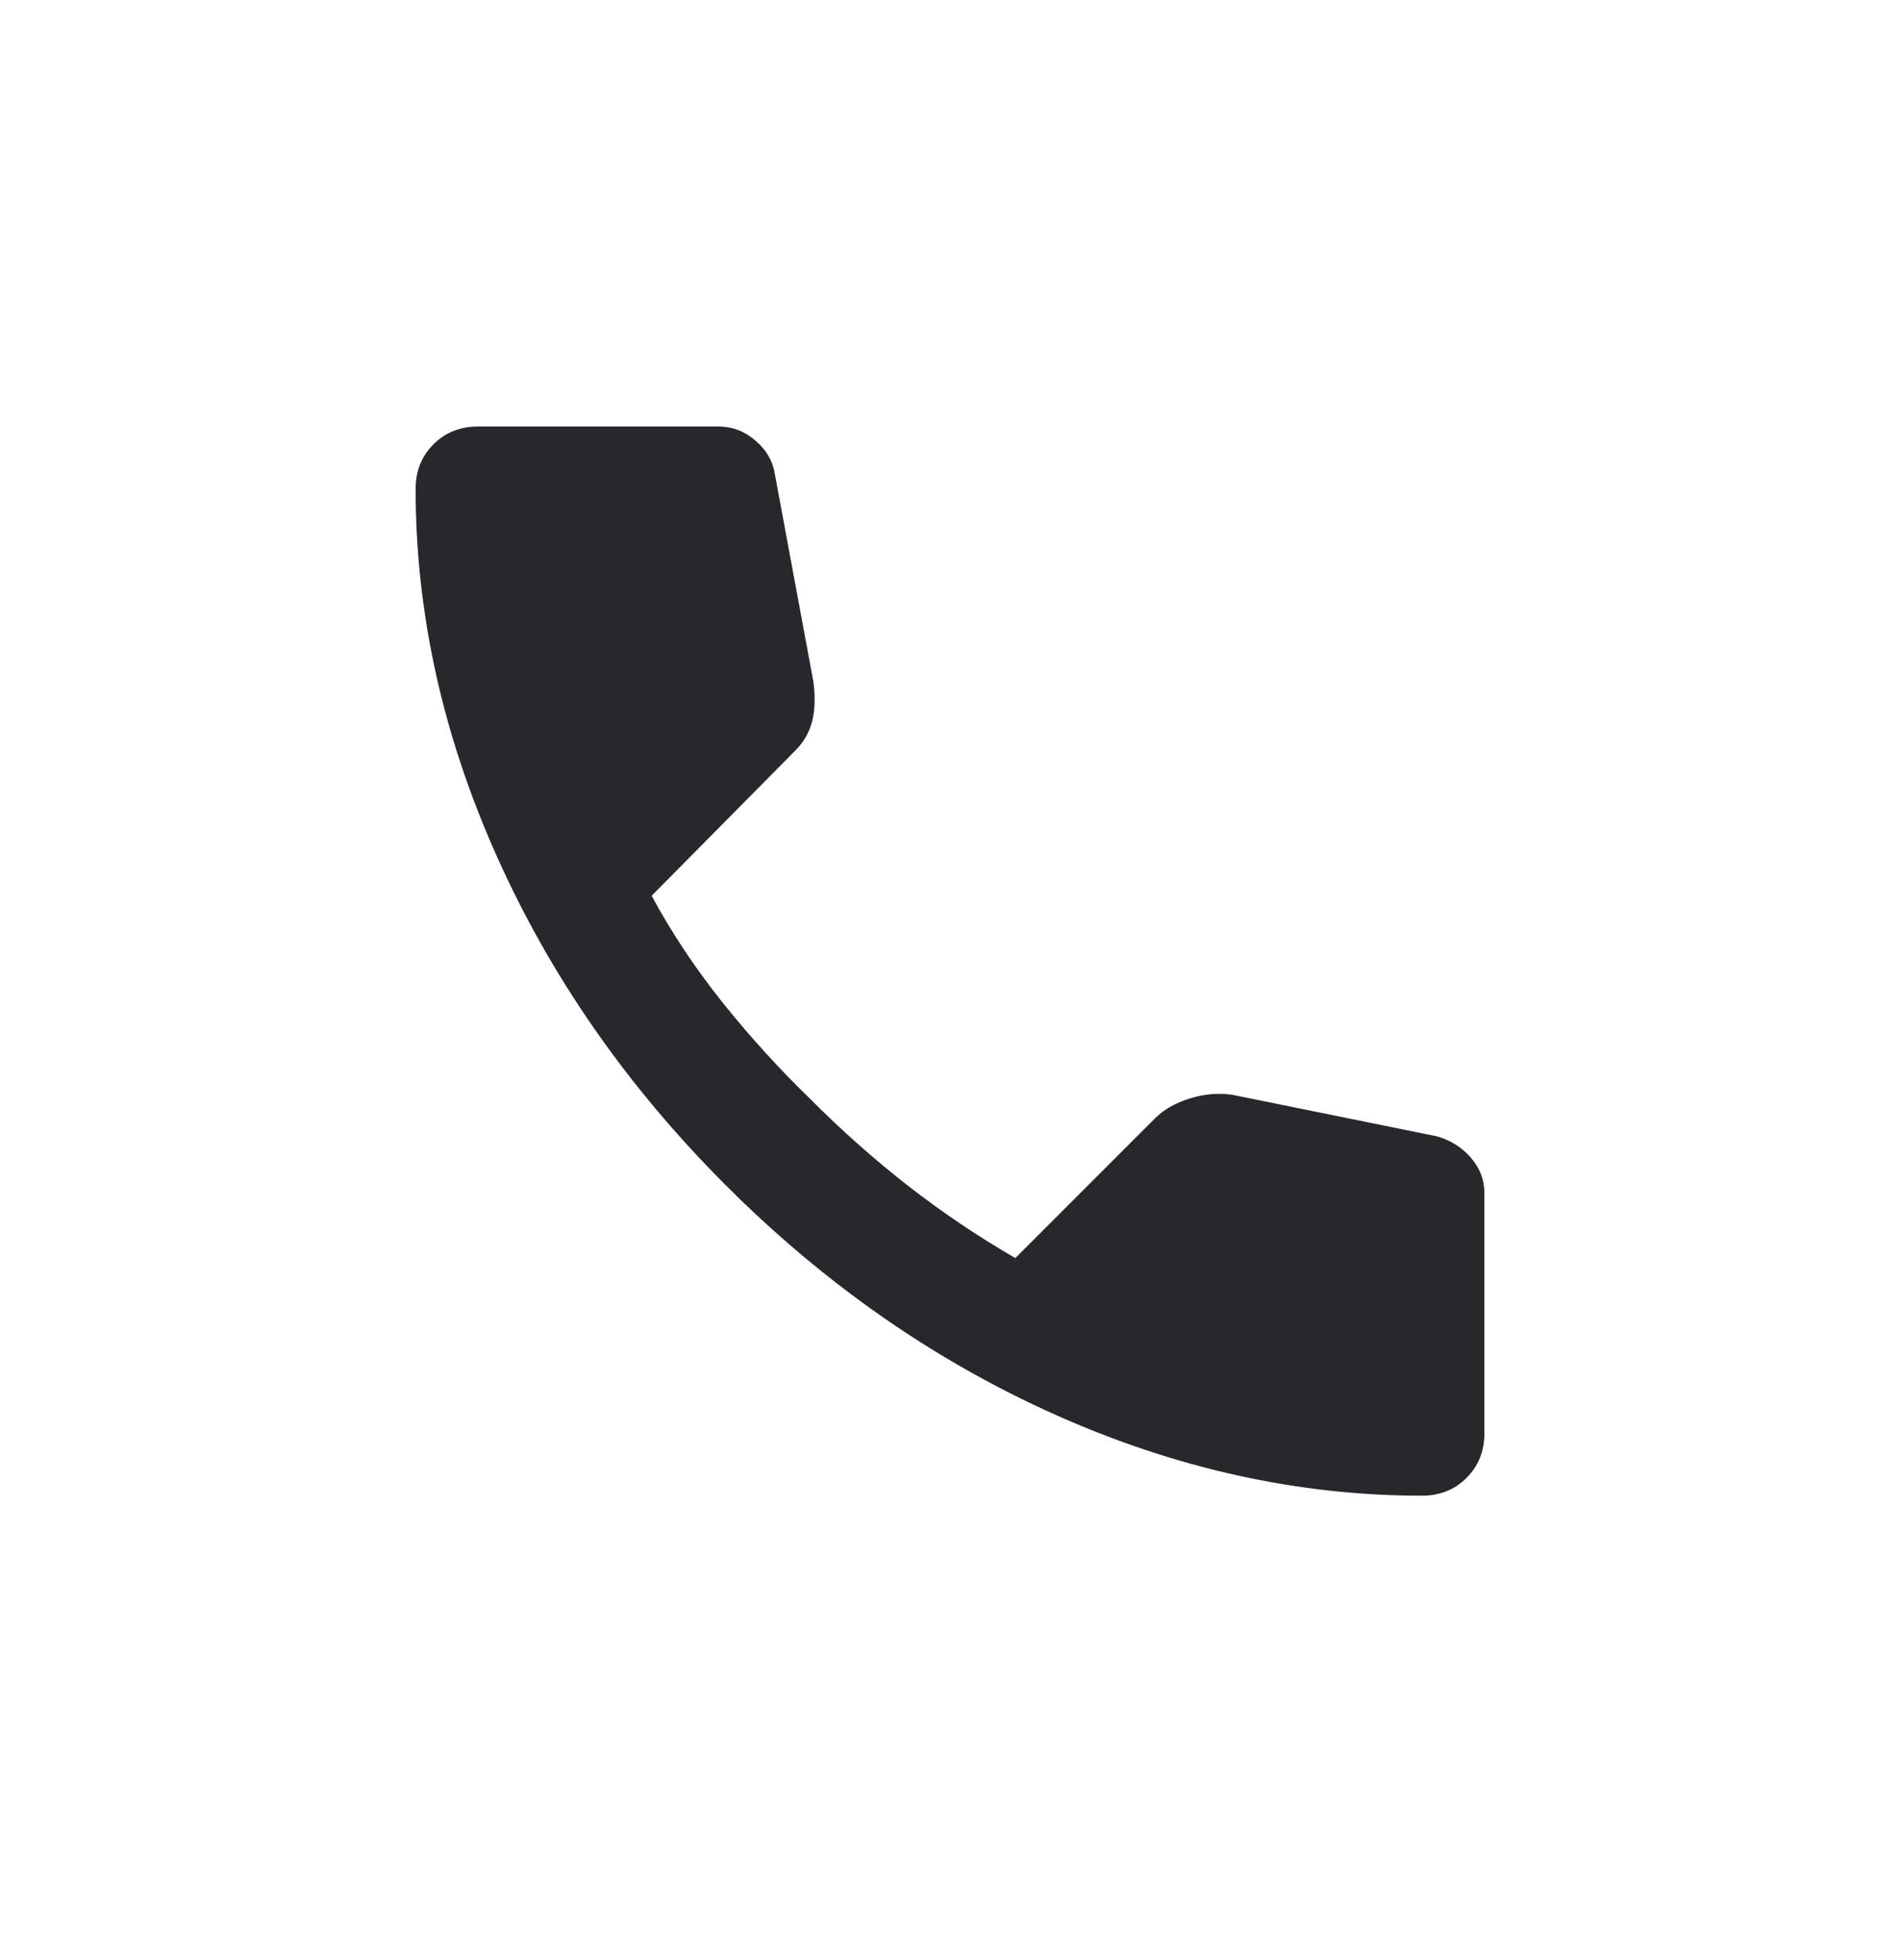 <svg width="32" height="33" viewBox="0 0 32 33" fill="none" xmlns="http://www.w3.org/2000/svg">
<path d="M23.95 25.181C21.867 25.181 19.808 24.727 17.775 23.819C15.742 22.91 13.892 21.623 12.225 19.956C10.558 18.29 9.271 16.439 8.363 14.406C7.454 12.373 7 10.315 7 8.231C7 7.931 7.1 7.681 7.3 7.481C7.5 7.281 7.75 7.181 8.05 7.181H12.1C12.333 7.181 12.542 7.26 12.725 7.419C12.908 7.577 13.017 7.764 13.05 7.981L13.7 11.481C13.733 11.748 13.725 11.973 13.675 12.156C13.625 12.339 13.533 12.498 13.4 12.631L10.975 15.081C11.308 15.698 11.704 16.294 12.162 16.869C12.621 17.444 13.125 17.998 13.675 18.531C14.192 19.048 14.733 19.527 15.3 19.969C15.867 20.41 16.467 20.814 17.1 21.181L19.45 18.831C19.6 18.681 19.796 18.569 20.038 18.494C20.279 18.419 20.517 18.398 20.75 18.431L24.2 19.131C24.433 19.198 24.625 19.319 24.775 19.494C24.925 19.669 25 19.864 25 20.081V24.131C25 24.431 24.9 24.681 24.7 24.881C24.5 25.081 24.25 25.181 23.95 25.181Z" fill="#27272C"/>
</svg>
